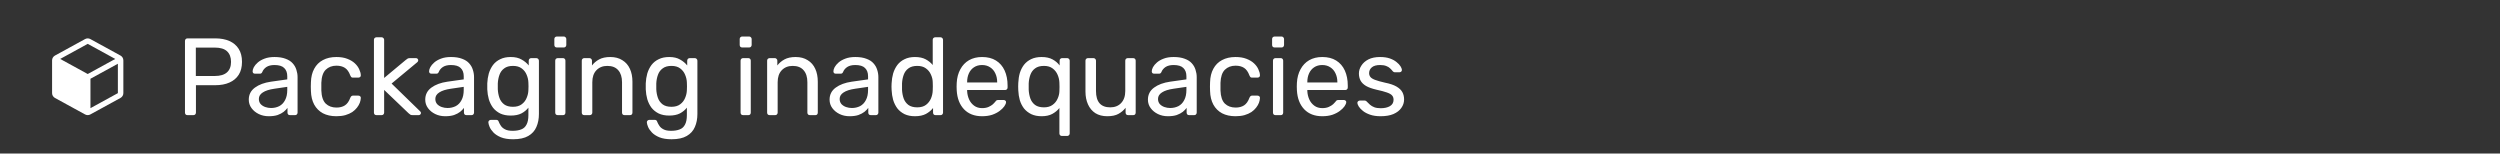<svg width="456" height="28" viewBox="0 0 456 28" fill="none" xmlns="http://www.w3.org/2000/svg">
<rect x="0" y="0" width="456" height="28" fill="#333333" stroke="none"/>
<path d="M21.98 10.134L16.48 7.125C16.333 7.044 16.168 7.001 16 7.001C15.832 7.001 15.667 7.044 15.52 7.125L10.02 10.135C9.863 10.221 9.732 10.348 9.64 10.502C9.549 10.656 9.5 10.831 9.5 11.01V16.988C9.5 17.167 9.549 17.343 9.64 17.497C9.732 17.65 9.863 17.777 10.02 17.863L15.52 20.873C15.667 20.955 15.832 20.997 16 20.997C16.168 20.997 16.333 20.955 16.48 20.873L21.98 17.863C22.137 17.777 22.268 17.65 22.36 17.497C22.451 17.343 22.5 17.167 22.5 16.988V11.011C22.5 10.832 22.452 10.656 22.36 10.501C22.269 10.347 22.137 10.22 21.98 10.134ZM16 13.5L10.978 10.75L16 8L21.022 10.75L16 13.5ZM16.5 19.727V14.364L21.5 11.628V16.988L16.5 19.727Z" fill="white"/>
<path d="M34.2 21C34.053 21 33.94 20.96 33.86 20.88C33.78 20.787 33.74 20.673 33.74 20.54V7.48C33.74 7.333 33.78 7.22 33.86 7.14C33.94 7.047 34.053 7 34.2 7H39.28C40.267 7 41.12 7.16 41.84 7.48C42.573 7.8 43.14 8.28 43.54 8.92C43.94 9.547 44.14 10.333 44.14 11.28C44.14 12.227 43.94 13.013 43.54 13.64C43.14 14.267 42.573 14.74 41.84 15.06C41.12 15.38 40.267 15.54 39.28 15.54H35.74V20.54C35.74 20.673 35.693 20.787 35.6 20.88C35.52 20.96 35.407 21 35.26 21H34.2ZM35.72 13.86H39.18C40.167 13.86 40.907 13.64 41.4 13.2C41.893 12.76 42.14 12.12 42.14 11.28C42.14 10.453 41.9 9.813 41.42 9.36C40.94 8.907 40.193 8.68 39.18 8.68H35.72V13.86ZM49.017 21.2C48.35 21.2 47.743 21.067 47.197 20.8C46.65 20.533 46.21 20.173 45.877 19.72C45.543 19.267 45.377 18.753 45.377 18.18C45.377 17.26 45.75 16.527 46.497 15.98C47.243 15.433 48.217 15.073 49.417 14.9L52.397 14.48V13.9C52.397 13.26 52.21 12.76 51.837 12.4C51.477 12.04 50.883 11.86 50.057 11.86C49.457 11.86 48.97 11.98 48.597 12.22C48.237 12.46 47.983 12.767 47.837 13.14C47.757 13.34 47.617 13.44 47.417 13.44H46.517C46.37 13.44 46.257 13.4 46.177 13.32C46.11 13.227 46.077 13.12 46.077 13C46.077 12.8 46.15 12.553 46.297 12.26C46.457 11.967 46.697 11.68 47.017 11.4C47.337 11.12 47.743 10.887 48.237 10.7C48.743 10.5 49.357 10.4 50.077 10.4C50.877 10.4 51.55 10.507 52.097 10.72C52.643 10.92 53.07 11.193 53.377 11.54C53.697 11.887 53.923 12.28 54.057 12.72C54.203 13.16 54.277 13.607 54.277 14.06V20.54C54.277 20.673 54.23 20.787 54.137 20.88C54.057 20.96 53.95 21 53.817 21H52.897C52.75 21 52.637 20.96 52.557 20.88C52.477 20.787 52.437 20.673 52.437 20.54V19.68C52.263 19.92 52.03 20.16 51.737 20.4C51.443 20.627 51.077 20.82 50.637 20.98C50.197 21.127 49.657 21.2 49.017 21.2ZM49.437 19.7C49.983 19.7 50.483 19.587 50.937 19.36C51.39 19.12 51.743 18.753 51.997 18.26C52.263 17.767 52.397 17.147 52.397 16.4V15.84L50.077 16.18C49.13 16.313 48.417 16.54 47.937 16.86C47.457 17.167 47.217 17.56 47.217 18.04C47.217 18.413 47.323 18.727 47.537 18.98C47.763 19.22 48.043 19.4 48.377 19.52C48.723 19.64 49.077 19.7 49.437 19.7ZM61.352 21.2C60.405 21.2 59.585 21.02 58.892 20.66C58.212 20.287 57.685 19.76 57.312 19.08C56.938 18.387 56.739 17.56 56.712 16.6C56.699 16.4 56.692 16.133 56.692 15.8C56.692 15.467 56.699 15.2 56.712 15C56.739 14.04 56.938 13.22 57.312 12.54C57.685 11.847 58.212 11.32 58.892 10.96C59.585 10.587 60.405 10.4 61.352 10.4C62.125 10.4 62.785 10.507 63.332 10.72C63.892 10.933 64.352 11.207 64.712 11.54C65.072 11.873 65.338 12.233 65.512 12.62C65.698 13.007 65.799 13.373 65.812 13.72C65.825 13.853 65.785 13.96 65.692 14.04C65.599 14.12 65.485 14.16 65.352 14.16H64.392C64.258 14.16 64.159 14.133 64.092 14.08C64.025 14.013 63.959 13.907 63.892 13.76C63.652 13.107 63.325 12.647 62.912 12.38C62.498 12.113 61.985 11.98 61.372 11.98C60.572 11.98 59.919 12.227 59.412 12.72C58.919 13.213 58.652 14.007 58.612 15.1C58.599 15.58 58.599 16.047 58.612 16.5C58.652 17.607 58.919 18.407 59.412 18.9C59.919 19.38 60.572 19.62 61.372 19.62C61.985 19.62 62.498 19.487 62.912 19.22C63.325 18.953 63.652 18.493 63.892 17.84C63.959 17.693 64.025 17.593 64.092 17.54C64.159 17.473 64.258 17.44 64.392 17.44H65.352C65.485 17.44 65.599 17.48 65.692 17.56C65.785 17.64 65.825 17.747 65.812 17.88C65.799 18.16 65.739 18.447 65.632 18.74C65.525 19.033 65.352 19.333 65.112 19.64C64.885 19.933 64.599 20.2 64.252 20.44C63.905 20.667 63.485 20.853 62.992 21C62.512 21.133 61.965 21.2 61.352 21.2ZM68.667 21C68.534 21 68.42 20.96 68.327 20.88C68.247 20.787 68.207 20.673 68.207 20.54V7.26C68.207 7.127 68.247 7.02 68.327 6.94C68.42 6.847 68.534 6.8 68.667 6.8H69.607C69.74 6.8 69.847 6.847 69.927 6.94C70.02 7.02 70.067 7.127 70.067 7.26V14.22L74.007 10.94C74.167 10.807 74.287 10.72 74.367 10.68C74.46 10.627 74.607 10.6 74.807 10.6H75.867C75.987 10.6 76.087 10.64 76.167 10.72C76.247 10.8 76.287 10.9 76.287 11.02C76.287 11.073 76.267 11.133 76.227 11.2C76.2 11.267 76.14 11.333 76.047 11.4L71.427 15.24L76.547 20.22C76.707 20.353 76.787 20.473 76.787 20.58C76.787 20.7 76.747 20.8 76.667 20.88C76.587 20.96 76.487 21 76.367 21H75.327C75.127 21 74.98 20.98 74.887 20.94C74.794 20.887 74.674 20.793 74.527 20.66L70.067 16.4V20.54C70.067 20.673 70.02 20.787 69.927 20.88C69.847 20.96 69.74 21 69.607 21H68.667ZM81.204 21.2C80.538 21.2 79.931 21.067 79.384 20.8C78.838 20.533 78.398 20.173 78.064 19.72C77.731 19.267 77.564 18.753 77.564 18.18C77.564 17.26 77.938 16.527 78.684 15.98C79.431 15.433 80.404 15.073 81.604 14.9L84.584 14.48V13.9C84.584 13.26 84.398 12.76 84.024 12.4C83.664 12.04 83.071 11.86 82.244 11.86C81.644 11.86 81.158 11.98 80.784 12.22C80.424 12.46 80.171 12.767 80.024 13.14C79.944 13.34 79.804 13.44 79.604 13.44H78.704C78.558 13.44 78.444 13.4 78.364 13.32C78.298 13.227 78.264 13.12 78.264 13C78.264 12.8 78.338 12.553 78.484 12.26C78.644 11.967 78.884 11.68 79.204 11.4C79.524 11.12 79.931 10.887 80.424 10.7C80.931 10.5 81.544 10.4 82.264 10.4C83.064 10.4 83.738 10.507 84.284 10.72C84.831 10.92 85.258 11.193 85.564 11.54C85.884 11.887 86.111 12.28 86.244 12.72C86.391 13.16 86.464 13.607 86.464 14.06V20.54C86.464 20.673 86.418 20.787 86.324 20.88C86.244 20.96 86.138 21 86.004 21H85.084C84.938 21 84.824 20.96 84.744 20.88C84.664 20.787 84.624 20.673 84.624 20.54V19.68C84.451 19.92 84.218 20.16 83.924 20.4C83.631 20.627 83.264 20.82 82.824 20.98C82.384 21.127 81.844 21.2 81.204 21.2ZM81.624 19.7C82.171 19.7 82.671 19.587 83.124 19.36C83.578 19.12 83.931 18.753 84.184 18.26C84.451 17.767 84.584 17.147 84.584 16.4V15.84L82.264 16.18C81.318 16.313 80.604 16.54 80.124 16.86C79.644 17.167 79.404 17.56 79.404 18.04C79.404 18.413 79.511 18.727 79.724 18.98C79.951 19.22 80.231 19.4 80.564 19.52C80.911 19.64 81.264 19.7 81.624 19.7ZM93.599 25.4C92.693 25.4 91.946 25.28 91.359 25.04C90.786 24.8 90.333 24.507 89.999 24.16C89.679 23.827 89.446 23.487 89.299 23.14C89.166 22.807 89.093 22.54 89.079 22.34C89.066 22.207 89.106 22.093 89.199 22C89.306 21.907 89.419 21.86 89.539 21.86H90.499C90.619 21.86 90.719 21.887 90.799 21.94C90.879 21.993 90.946 22.107 90.999 22.28C91.079 22.48 91.199 22.7 91.359 22.94C91.519 23.193 91.766 23.407 92.099 23.58C92.433 23.767 92.899 23.86 93.499 23.86C94.126 23.86 94.653 23.773 95.079 23.6C95.506 23.44 95.826 23.147 96.039 22.72C96.266 22.307 96.379 21.733 96.379 21V19.64C96.059 20.053 95.639 20.4 95.119 20.68C94.599 20.947 93.946 21.08 93.159 21.08C92.413 21.08 91.773 20.953 91.239 20.7C90.706 20.433 90.266 20.08 89.919 19.64C89.586 19.187 89.333 18.673 89.159 18.1C88.999 17.527 88.906 16.927 88.879 16.3C88.866 15.927 88.866 15.56 88.879 15.2C88.906 14.573 88.999 13.973 89.159 13.4C89.333 12.827 89.586 12.313 89.919 11.86C90.266 11.407 90.706 11.053 91.239 10.8C91.773 10.533 92.413 10.4 93.159 10.4C93.959 10.4 94.619 10.553 95.139 10.86C95.673 11.153 96.106 11.513 96.439 11.94V11.08C96.439 10.947 96.479 10.833 96.559 10.74C96.653 10.647 96.766 10.6 96.899 10.6H97.819C97.953 10.6 98.066 10.647 98.159 10.74C98.253 10.833 98.299 10.947 98.299 11.08V20.78C98.299 21.673 98.146 22.467 97.839 23.16C97.546 23.853 97.053 24.4 96.359 24.8C95.679 25.2 94.759 25.4 93.599 25.4ZM93.559 19.48C94.226 19.48 94.759 19.327 95.159 19.02C95.573 18.713 95.873 18.327 96.059 17.86C96.259 17.393 96.366 16.92 96.379 16.44C96.393 16.253 96.399 16.027 96.399 15.76C96.399 15.48 96.393 15.247 96.379 15.06C96.366 14.58 96.259 14.107 96.059 13.64C95.873 13.173 95.573 12.787 95.159 12.48C94.759 12.173 94.226 12.02 93.559 12.02C92.893 12.02 92.359 12.173 91.959 12.48C91.559 12.773 91.273 13.167 91.099 13.66C90.926 14.14 90.826 14.66 90.799 15.22C90.786 15.567 90.786 15.92 90.799 16.28C90.826 16.84 90.926 17.367 91.099 17.86C91.273 18.34 91.559 18.733 91.959 19.04C92.359 19.333 92.893 19.48 93.559 19.48ZM101.733 21C101.6 21 101.486 20.96 101.393 20.88C101.313 20.787 101.273 20.673 101.273 20.54V11.06C101.273 10.927 101.313 10.82 101.393 10.74C101.486 10.647 101.6 10.6 101.733 10.6H102.693C102.826 10.6 102.933 10.647 103.013 10.74C103.093 10.82 103.133 10.927 103.133 11.06V20.54C103.133 20.673 103.093 20.787 103.013 20.88C102.933 20.96 102.826 21 102.693 21H101.733ZM101.573 8.66C101.44 8.66 101.326 8.62 101.233 8.54C101.153 8.447 101.113 8.333 101.113 8.2V7.12C101.113 6.987 101.153 6.88 101.233 6.8C101.326 6.707 101.44 6.66 101.573 6.66H102.833C102.966 6.66 103.073 6.707 103.153 6.8C103.246 6.88 103.293 6.987 103.293 7.12V8.2C103.293 8.333 103.246 8.447 103.153 8.54C103.073 8.62 102.966 8.66 102.833 8.66H101.573ZM106.577 21C106.443 21 106.33 20.96 106.237 20.88C106.157 20.787 106.117 20.673 106.117 20.54V11.06C106.117 10.927 106.157 10.82 106.237 10.74C106.33 10.647 106.443 10.6 106.577 10.6H107.517C107.65 10.6 107.757 10.647 107.837 10.74C107.93 10.82 107.977 10.927 107.977 11.06V11.94C108.323 11.487 108.757 11.12 109.277 10.84C109.81 10.547 110.49 10.4 111.317 10.4C112.183 10.4 112.917 10.593 113.517 10.98C114.13 11.353 114.59 11.88 114.897 12.56C115.203 13.227 115.357 14.007 115.357 14.9V20.54C115.357 20.673 115.317 20.787 115.237 20.88C115.157 20.96 115.05 21 114.917 21H113.917C113.783 21 113.67 20.96 113.577 20.88C113.497 20.787 113.457 20.673 113.457 20.54V15C113.457 14.067 113.23 13.34 112.777 12.82C112.323 12.287 111.657 12.02 110.777 12.02C109.95 12.02 109.283 12.287 108.777 12.82C108.283 13.34 108.037 14.067 108.037 15V20.54C108.037 20.673 107.99 20.787 107.897 20.88C107.817 20.96 107.71 21 107.577 21H106.577ZM122.506 25.4C121.599 25.4 120.852 25.28 120.266 25.04C119.692 24.8 119.239 24.507 118.906 24.16C118.586 23.827 118.352 23.487 118.206 23.14C118.072 22.807 117.999 22.54 117.986 22.34C117.972 22.207 118.012 22.093 118.106 22C118.212 21.907 118.326 21.86 118.446 21.86H119.406C119.526 21.86 119.626 21.887 119.706 21.94C119.786 21.993 119.852 22.107 119.906 22.28C119.986 22.48 120.106 22.7 120.266 22.94C120.426 23.193 120.672 23.407 121.006 23.58C121.339 23.767 121.806 23.86 122.406 23.86C123.032 23.86 123.559 23.773 123.986 23.6C124.412 23.44 124.732 23.147 124.946 22.72C125.172 22.307 125.286 21.733 125.286 21V19.64C124.966 20.053 124.546 20.4 124.026 20.68C123.506 20.947 122.852 21.08 122.066 21.08C121.319 21.08 120.679 20.953 120.146 20.7C119.612 20.433 119.172 20.08 118.826 19.64C118.492 19.187 118.239 18.673 118.066 18.1C117.906 17.527 117.812 16.927 117.786 16.3C117.772 15.927 117.772 15.56 117.786 15.2C117.812 14.573 117.906 13.973 118.066 13.4C118.239 12.827 118.492 12.313 118.826 11.86C119.172 11.407 119.612 11.053 120.146 10.8C120.679 10.533 121.319 10.4 122.066 10.4C122.866 10.4 123.526 10.553 124.046 10.86C124.579 11.153 125.012 11.513 125.346 11.94V11.08C125.346 10.947 125.386 10.833 125.466 10.74C125.559 10.647 125.672 10.6 125.806 10.6H126.726C126.859 10.6 126.972 10.647 127.066 10.74C127.159 10.833 127.206 10.947 127.206 11.08V20.78C127.206 21.673 127.052 22.467 126.746 23.16C126.452 23.853 125.959 24.4 125.266 24.8C124.586 25.2 123.666 25.4 122.506 25.4ZM122.466 19.48C123.132 19.48 123.666 19.327 124.066 19.02C124.479 18.713 124.779 18.327 124.966 17.86C125.166 17.393 125.272 16.92 125.286 16.44C125.299 16.253 125.306 16.027 125.306 15.76C125.306 15.48 125.299 15.247 125.286 15.06C125.272 14.58 125.166 14.107 124.966 13.64C124.779 13.173 124.479 12.787 124.066 12.48C123.666 12.173 123.132 12.02 122.466 12.02C121.799 12.02 121.266 12.173 120.866 12.48C120.466 12.773 120.179 13.167 120.006 13.66C119.832 14.14 119.732 14.66 119.706 15.22C119.692 15.567 119.692 15.92 119.706 16.28C119.732 16.84 119.832 17.367 120.006 17.86C120.179 18.34 120.466 18.733 120.866 19.04C121.266 19.333 121.799 19.48 122.466 19.48ZM135.542 21C135.408 21 135.295 20.96 135.202 20.88C135.122 20.787 135.082 20.673 135.082 20.54V11.06C135.082 10.927 135.122 10.82 135.202 10.74C135.295 10.647 135.408 10.6 135.542 10.6H136.502C136.635 10.6 136.742 10.647 136.822 10.74C136.902 10.82 136.942 10.927 136.942 11.06V20.54C136.942 20.673 136.902 20.787 136.822 20.88C136.742 20.96 136.635 21 136.502 21H135.542ZM135.382 8.66C135.248 8.66 135.135 8.62 135.042 8.54C134.962 8.447 134.922 8.333 134.922 8.2V7.12C134.922 6.987 134.962 6.88 135.042 6.8C135.135 6.707 135.248 6.66 135.382 6.66H136.642C136.775 6.66 136.882 6.707 136.962 6.8C137.055 6.88 137.102 6.987 137.102 7.12V8.2C137.102 8.333 137.055 8.447 136.962 8.54C136.882 8.62 136.775 8.66 136.642 8.66H135.382ZM140.385 21C140.252 21 140.139 20.96 140.045 20.88C139.965 20.787 139.925 20.673 139.925 20.54V11.06C139.925 10.927 139.965 10.82 140.045 10.74C140.139 10.647 140.252 10.6 140.385 10.6H141.325C141.459 10.6 141.565 10.647 141.645 10.74C141.739 10.82 141.785 10.927 141.785 11.06V11.94C142.132 11.487 142.565 11.12 143.085 10.84C143.619 10.547 144.299 10.4 145.125 10.4C145.992 10.4 146.725 10.593 147.325 10.98C147.939 11.353 148.399 11.88 148.705 12.56C149.012 13.227 149.165 14.007 149.165 14.9V20.54C149.165 20.673 149.125 20.787 149.045 20.88C148.965 20.96 148.859 21 148.725 21H147.725C147.592 21 147.479 20.96 147.385 20.88C147.305 20.787 147.265 20.673 147.265 20.54V15C147.265 14.067 147.039 13.34 146.585 12.82C146.132 12.287 145.465 12.02 144.585 12.02C143.759 12.02 143.092 12.287 142.585 12.82C142.092 13.34 141.845 14.067 141.845 15V20.54C141.845 20.673 141.799 20.787 141.705 20.88C141.625 20.96 141.519 21 141.385 21H140.385ZM154.954 21.2C154.288 21.2 153.681 21.067 153.134 20.8C152.588 20.533 152.148 20.173 151.814 19.72C151.481 19.267 151.314 18.753 151.314 18.18C151.314 17.26 151.688 16.527 152.434 15.98C153.181 15.433 154.154 15.073 155.354 14.9L158.334 14.48V13.9C158.334 13.26 158.148 12.76 157.774 12.4C157.414 12.04 156.821 11.86 155.994 11.86C155.394 11.86 154.908 11.98 154.534 12.22C154.174 12.46 153.921 12.767 153.774 13.14C153.694 13.34 153.554 13.44 153.354 13.44H152.454C152.308 13.44 152.194 13.4 152.114 13.32C152.048 13.227 152.014 13.12 152.014 13C152.014 12.8 152.088 12.553 152.234 12.26C152.394 11.967 152.634 11.68 152.954 11.4C153.274 11.12 153.681 10.887 154.174 10.7C154.681 10.5 155.294 10.4 156.014 10.4C156.814 10.4 157.488 10.507 158.034 10.72C158.581 10.92 159.008 11.193 159.314 11.54C159.634 11.887 159.861 12.28 159.994 12.72C160.141 13.16 160.214 13.607 160.214 14.06V20.54C160.214 20.673 160.168 20.787 160.074 20.88C159.994 20.96 159.888 21 159.754 21H158.834C158.688 21 158.574 20.96 158.494 20.88C158.414 20.787 158.374 20.673 158.374 20.54V19.68C158.201 19.92 157.968 20.16 157.674 20.4C157.381 20.627 157.014 20.82 156.574 20.98C156.134 21.127 155.594 21.2 154.954 21.2ZM155.374 19.7C155.921 19.7 156.421 19.587 156.874 19.36C157.328 19.12 157.681 18.753 157.934 18.26C158.201 17.767 158.334 17.147 158.334 16.4V15.84L156.014 16.18C155.068 16.313 154.354 16.54 153.874 16.86C153.394 17.167 153.154 17.56 153.154 18.04C153.154 18.413 153.261 18.727 153.474 18.98C153.701 19.22 153.981 19.4 154.314 19.52C154.661 19.64 155.014 19.7 155.374 19.7ZM166.889 21.2C166.156 21.2 165.523 21.073 164.989 20.82C164.456 20.553 164.016 20.2 163.669 19.76C163.336 19.307 163.083 18.793 162.909 18.22C162.749 17.647 162.656 17.04 162.629 16.4C162.616 16.187 162.609 15.987 162.609 15.8C162.609 15.613 162.616 15.413 162.629 15.2C162.656 14.573 162.749 13.973 162.909 13.4C163.083 12.827 163.336 12.313 163.669 11.86C164.016 11.407 164.456 11.053 164.989 10.8C165.523 10.533 166.156 10.4 166.889 10.4C167.676 10.4 168.329 10.54 168.849 10.82C169.369 11.1 169.796 11.447 170.129 11.86V7.26C170.129 7.127 170.169 7.02 170.249 6.94C170.343 6.847 170.456 6.8 170.589 6.8H171.549C171.683 6.8 171.789 6.847 171.869 6.94C171.963 7.02 172.009 7.127 172.009 7.26V20.54C172.009 20.673 171.963 20.787 171.869 20.88C171.789 20.96 171.683 21 171.549 21H170.649C170.503 21 170.389 20.96 170.309 20.88C170.229 20.787 170.189 20.673 170.189 20.54V19.7C169.856 20.127 169.423 20.487 168.889 20.78C168.356 21.06 167.689 21.2 166.889 21.2ZM167.309 19.58C167.976 19.58 168.509 19.427 168.909 19.12C169.309 18.813 169.609 18.427 169.809 17.96C170.009 17.48 170.116 16.993 170.129 16.5C170.143 16.287 170.149 16.033 170.149 15.74C170.149 15.433 170.143 15.173 170.129 14.96C170.116 14.493 170.003 14.033 169.789 13.58C169.589 13.127 169.283 12.753 168.869 12.46C168.469 12.167 167.949 12.02 167.309 12.02C166.629 12.02 166.089 12.173 165.689 12.48C165.289 12.773 165.003 13.167 164.829 13.66C164.656 14.14 164.556 14.66 164.529 15.22C164.516 15.607 164.516 15.993 164.529 16.38C164.556 16.94 164.656 17.467 164.829 17.96C165.003 18.44 165.289 18.833 165.689 19.14C166.089 19.433 166.629 19.58 167.309 19.58ZM179.124 21.2C177.751 21.2 176.657 20.78 175.844 19.94C175.031 19.087 174.584 17.927 174.504 16.46C174.491 16.287 174.484 16.067 174.484 15.8C174.484 15.52 174.491 15.293 174.504 15.12C174.557 14.173 174.777 13.347 175.164 12.64C175.551 11.92 176.077 11.367 176.744 10.98C177.424 10.593 178.217 10.4 179.124 10.4C180.137 10.4 180.984 10.613 181.664 11.04C182.357 11.467 182.884 12.073 183.244 12.86C183.604 13.647 183.784 14.567 183.784 15.62V15.96C183.784 16.107 183.737 16.22 183.644 16.3C183.564 16.38 183.457 16.42 183.324 16.42H176.404C176.404 16.433 176.404 16.46 176.404 16.5C176.404 16.54 176.404 16.573 176.404 16.6C176.431 17.147 176.551 17.66 176.764 18.14C176.977 18.607 177.284 18.987 177.684 19.28C178.084 19.573 178.564 19.72 179.124 19.72C179.604 19.72 180.004 19.647 180.324 19.5C180.644 19.353 180.904 19.193 181.104 19.02C181.304 18.833 181.437 18.693 181.504 18.6C181.624 18.427 181.717 18.327 181.784 18.3C181.851 18.26 181.957 18.24 182.104 18.24H183.064C183.197 18.24 183.304 18.28 183.384 18.36C183.477 18.427 183.517 18.527 183.504 18.66C183.491 18.86 183.384 19.107 183.184 19.4C182.984 19.68 182.697 19.96 182.324 20.24C181.951 20.52 181.497 20.753 180.964 20.94C180.431 21.113 179.817 21.2 179.124 21.2ZM176.404 15.04H181.884V14.98C181.884 14.38 181.771 13.847 181.544 13.38C181.331 12.913 181.017 12.547 180.604 12.28C180.191 12 179.697 11.86 179.124 11.86C178.551 11.86 178.057 12 177.644 12.28C177.244 12.547 176.937 12.913 176.724 13.38C176.511 13.847 176.404 14.38 176.404 14.98V15.04ZM193.695 24.8C193.549 24.8 193.435 24.753 193.355 24.66C193.275 24.58 193.235 24.473 193.235 24.34V19.7C192.902 20.127 192.469 20.487 191.935 20.78C191.415 21.06 190.769 21.2 189.995 21.2C189.262 21.2 188.629 21.073 188.095 20.82C187.562 20.553 187.122 20.207 186.775 19.78C186.442 19.34 186.189 18.84 186.015 18.28C185.855 17.707 185.762 17.107 185.735 16.48C185.722 16.267 185.715 16.04 185.715 15.8C185.715 15.56 185.722 15.333 185.735 15.12C185.762 14.48 185.855 13.88 186.015 13.32C186.189 12.76 186.442 12.26 186.775 11.82C187.122 11.38 187.562 11.033 188.095 10.78C188.629 10.527 189.262 10.4 189.995 10.4C190.795 10.4 191.462 10.547 191.995 10.84C192.529 11.133 192.955 11.5 193.275 11.94V11.06C193.275 10.927 193.315 10.82 193.395 10.74C193.489 10.647 193.602 10.6 193.735 10.6H194.655C194.789 10.6 194.895 10.647 194.975 10.74C195.069 10.82 195.115 10.927 195.115 11.06V24.34C195.115 24.473 195.069 24.58 194.975 24.66C194.895 24.753 194.789 24.8 194.655 24.8H193.695ZM190.415 19.58C191.055 19.58 191.575 19.433 191.975 19.14C192.389 18.847 192.695 18.473 192.895 18.02C193.109 17.567 193.222 17.107 193.235 16.64C193.249 16.413 193.255 16.153 193.255 15.86C193.255 15.567 193.249 15.313 193.235 15.1C193.222 14.607 193.115 14.127 192.915 13.66C192.715 13.18 192.409 12.787 191.995 12.48C191.595 12.173 191.069 12.02 190.415 12.02C189.735 12.02 189.195 12.173 188.795 12.48C188.395 12.773 188.109 13.167 187.935 13.66C187.762 14.14 187.662 14.66 187.635 15.22C187.622 15.607 187.622 15.993 187.635 16.38C187.662 16.94 187.762 17.467 187.935 17.96C188.109 18.44 188.395 18.833 188.795 19.14C189.195 19.433 189.735 19.58 190.415 19.58ZM201.969 21.2C201.116 21.2 200.389 21.013 199.789 20.64C199.203 20.253 198.756 19.72 198.449 19.04C198.143 18.36 197.989 17.58 197.989 16.7V11.06C197.989 10.927 198.029 10.82 198.109 10.74C198.203 10.647 198.316 10.6 198.449 10.6H199.449C199.583 10.6 199.689 10.647 199.769 10.74C199.863 10.82 199.909 10.927 199.909 11.06V16.6C199.909 18.587 200.776 19.58 202.509 19.58C203.336 19.58 203.996 19.32 204.489 18.8C204.996 18.267 205.249 17.533 205.249 16.6V11.06C205.249 10.927 205.289 10.82 205.369 10.74C205.463 10.647 205.576 10.6 205.709 10.6H206.689C206.836 10.6 206.949 10.647 207.029 10.74C207.109 10.82 207.149 10.927 207.149 11.06V20.54C207.149 20.673 207.109 20.787 207.029 20.88C206.949 20.96 206.836 21 206.689 21H205.769C205.636 21 205.523 20.96 205.429 20.88C205.349 20.787 205.309 20.673 205.309 20.54V19.66C204.949 20.127 204.509 20.5 203.989 20.78C203.483 21.06 202.809 21.2 201.969 21.2ZM213.021 21.2C212.354 21.2 211.747 21.067 211.201 20.8C210.654 20.533 210.214 20.173 209.881 19.72C209.547 19.267 209.381 18.753 209.381 18.18C209.381 17.26 209.754 16.527 210.501 15.98C211.247 15.433 212.221 15.073 213.421 14.9L216.401 14.48V13.9C216.401 13.26 216.214 12.76 215.841 12.4C215.481 12.04 214.887 11.86 214.061 11.86C213.461 11.86 212.974 11.98 212.601 12.22C212.241 12.46 211.987 12.767 211.841 13.14C211.761 13.34 211.621 13.44 211.421 13.44H210.521C210.374 13.44 210.261 13.4 210.181 13.32C210.114 13.227 210.081 13.12 210.081 13C210.081 12.8 210.154 12.553 210.301 12.26C210.461 11.967 210.701 11.68 211.021 11.4C211.341 11.12 211.747 10.887 212.241 10.7C212.747 10.5 213.361 10.4 214.081 10.4C214.881 10.4 215.554 10.507 216.101 10.72C216.647 10.92 217.074 11.193 217.381 11.54C217.701 11.887 217.927 12.28 218.061 12.72C218.207 13.16 218.281 13.607 218.281 14.06V20.54C218.281 20.673 218.234 20.787 218.141 20.88C218.061 20.96 217.954 21 217.821 21H216.901C216.754 21 216.641 20.96 216.561 20.88C216.481 20.787 216.441 20.673 216.441 20.54V19.68C216.267 19.92 216.034 20.16 215.741 20.4C215.447 20.627 215.081 20.82 214.641 20.98C214.201 21.127 213.661 21.2 213.021 21.2ZM213.441 19.7C213.987 19.7 214.487 19.587 214.941 19.36C215.394 19.12 215.747 18.753 216.001 18.26C216.267 17.767 216.401 17.147 216.401 16.4V15.84L214.081 16.18C213.134 16.313 212.421 16.54 211.941 16.86C211.461 17.167 211.221 17.56 211.221 18.04C211.221 18.413 211.327 18.727 211.541 18.98C211.767 19.22 212.047 19.4 212.381 19.52C212.727 19.64 213.081 19.7 213.441 19.7ZM225.356 21.2C224.409 21.2 223.589 21.02 222.896 20.66C222.216 20.287 221.689 19.76 221.316 19.08C220.942 18.387 220.742 17.56 220.716 16.6C220.702 16.4 220.696 16.133 220.696 15.8C220.696 15.467 220.702 15.2 220.716 15C220.742 14.04 220.942 13.22 221.316 12.54C221.689 11.847 222.216 11.32 222.896 10.96C223.589 10.587 224.409 10.4 225.356 10.4C226.129 10.4 226.789 10.507 227.336 10.72C227.896 10.933 228.356 11.207 228.716 11.54C229.076 11.873 229.342 12.233 229.516 12.62C229.702 13.007 229.802 13.373 229.816 13.72C229.829 13.853 229.789 13.96 229.696 14.04C229.602 14.12 229.489 14.16 229.356 14.16H228.396C228.262 14.16 228.162 14.133 228.096 14.08C228.029 14.013 227.962 13.907 227.896 13.76C227.656 13.107 227.329 12.647 226.916 12.38C226.502 12.113 225.989 11.98 225.376 11.98C224.576 11.98 223.922 12.227 223.416 12.72C222.922 13.213 222.656 14.007 222.616 15.1C222.602 15.58 222.602 16.047 222.616 16.5C222.656 17.607 222.922 18.407 223.416 18.9C223.922 19.38 224.576 19.62 225.376 19.62C225.989 19.62 226.502 19.487 226.916 19.22C227.329 18.953 227.656 18.493 227.896 17.84C227.962 17.693 228.029 17.593 228.096 17.54C228.162 17.473 228.262 17.44 228.396 17.44H229.356C229.489 17.44 229.602 17.48 229.696 17.56C229.789 17.64 229.829 17.747 229.816 17.88C229.802 18.16 229.742 18.447 229.636 18.74C229.529 19.033 229.356 19.333 229.116 19.64C228.889 19.933 228.602 20.2 228.256 20.44C227.909 20.667 227.489 20.853 226.996 21C226.516 21.133 225.969 21.2 225.356 21.2ZM232.651 21C232.518 21 232.404 20.96 232.311 20.88C232.231 20.787 232.191 20.673 232.191 20.54V11.06C232.191 10.927 232.231 10.82 232.311 10.74C232.404 10.647 232.518 10.6 232.651 10.6H233.611C233.744 10.6 233.851 10.647 233.931 10.74C234.011 10.82 234.051 10.927 234.051 11.06V20.54C234.051 20.673 234.011 20.787 233.931 20.88C233.851 20.96 233.744 21 233.611 21H232.651ZM232.491 8.66C232.358 8.66 232.244 8.62 232.151 8.54C232.071 8.447 232.031 8.333 232.031 8.2V7.12C232.031 6.987 232.071 6.88 232.151 6.8C232.244 6.707 232.358 6.66 232.491 6.66H233.751C233.884 6.66 233.991 6.707 234.071 6.8C234.164 6.88 234.211 6.987 234.211 7.12V8.2C234.211 8.333 234.164 8.447 234.071 8.54C233.991 8.62 233.884 8.66 233.751 8.66H232.491ZM241.175 21.2C239.801 21.2 238.708 20.78 237.895 19.94C237.081 19.087 236.635 17.927 236.555 16.46C236.541 16.287 236.535 16.067 236.535 15.8C236.535 15.52 236.541 15.293 236.555 15.12C236.608 14.173 236.828 13.347 237.215 12.64C237.601 11.92 238.128 11.367 238.795 10.98C239.475 10.593 240.268 10.4 241.175 10.4C242.188 10.4 243.035 10.613 243.715 11.04C244.408 11.467 244.935 12.073 245.295 12.86C245.655 13.647 245.835 14.567 245.835 15.62V15.96C245.835 16.107 245.788 16.22 245.695 16.3C245.615 16.38 245.508 16.42 245.375 16.42H238.455C238.455 16.433 238.455 16.46 238.455 16.5C238.455 16.54 238.455 16.573 238.455 16.6C238.481 17.147 238.601 17.66 238.815 18.14C239.028 18.607 239.335 18.987 239.735 19.28C240.135 19.573 240.615 19.72 241.175 19.72C241.655 19.72 242.055 19.647 242.375 19.5C242.695 19.353 242.955 19.193 243.155 19.02C243.355 18.833 243.488 18.693 243.555 18.6C243.675 18.427 243.768 18.327 243.835 18.3C243.901 18.26 244.008 18.24 244.155 18.24H245.115C245.248 18.24 245.355 18.28 245.435 18.36C245.528 18.427 245.568 18.527 245.555 18.66C245.541 18.86 245.435 19.107 245.235 19.4C245.035 19.68 244.748 19.96 244.375 20.24C244.001 20.52 243.548 20.753 243.015 20.94C242.481 21.113 241.868 21.2 241.175 21.2ZM238.455 15.04H243.935V14.98C243.935 14.38 243.821 13.847 243.595 13.38C243.381 12.913 243.068 12.547 242.655 12.28C242.241 12 241.748 11.86 241.175 11.86C240.601 11.86 240.108 12 239.695 12.28C239.295 12.547 238.988 12.913 238.775 13.38C238.561 13.847 238.455 14.38 238.455 14.98V15.04ZM251.826 21.2C251.079 21.2 250.439 21.107 249.906 20.92C249.373 20.733 248.939 20.507 248.606 20.24C248.273 19.973 248.019 19.707 247.846 19.44C247.686 19.173 247.599 18.96 247.586 18.8C247.573 18.653 247.619 18.54 247.726 18.46C247.833 18.38 247.939 18.34 248.046 18.34H248.926C249.006 18.34 249.066 18.353 249.106 18.38C249.159 18.393 249.226 18.447 249.306 18.54C249.479 18.727 249.673 18.913 249.886 19.1C250.099 19.287 250.359 19.44 250.666 19.56C250.986 19.68 251.379 19.74 251.846 19.74C252.526 19.74 253.086 19.613 253.526 19.36C253.966 19.093 254.186 18.707 254.186 18.2C254.186 17.867 254.093 17.6 253.906 17.4C253.733 17.2 253.413 17.02 252.946 16.86C252.493 16.7 251.866 16.533 251.066 16.36C250.266 16.173 249.633 15.947 249.166 15.68C248.699 15.4 248.366 15.073 248.166 14.7C247.966 14.313 247.866 13.88 247.866 13.4C247.866 12.907 248.013 12.433 248.306 11.98C248.599 11.513 249.026 11.133 249.586 10.84C250.159 10.547 250.873 10.4 251.726 10.4C252.419 10.4 253.013 10.487 253.506 10.66C253.999 10.833 254.406 11.053 254.726 11.32C255.046 11.573 255.286 11.827 255.446 12.08C255.606 12.333 255.693 12.547 255.706 12.72C255.719 12.853 255.679 12.967 255.586 13.06C255.493 13.14 255.386 13.18 255.266 13.18H254.426C254.333 13.18 254.253 13.16 254.186 13.12C254.133 13.08 254.079 13.033 254.026 12.98C253.893 12.807 253.733 12.633 253.546 12.46C253.373 12.287 253.139 12.147 252.846 12.04C252.566 11.92 252.193 11.86 251.726 11.86C251.059 11.86 250.559 12 250.226 12.28C249.893 12.56 249.726 12.913 249.726 13.34C249.726 13.593 249.799 13.82 249.946 14.02C250.093 14.22 250.373 14.4 250.786 14.56C251.199 14.72 251.813 14.893 252.626 15.08C253.506 15.253 254.199 15.487 254.706 15.78C255.213 16.073 255.573 16.413 255.786 16.8C255.999 17.187 256.106 17.633 256.106 18.14C256.106 18.7 255.939 19.213 255.606 19.68C255.286 20.147 254.806 20.52 254.166 20.8C253.539 21.067 252.759 21.2 251.826 21.2Z" fill="white"/>
</svg>
